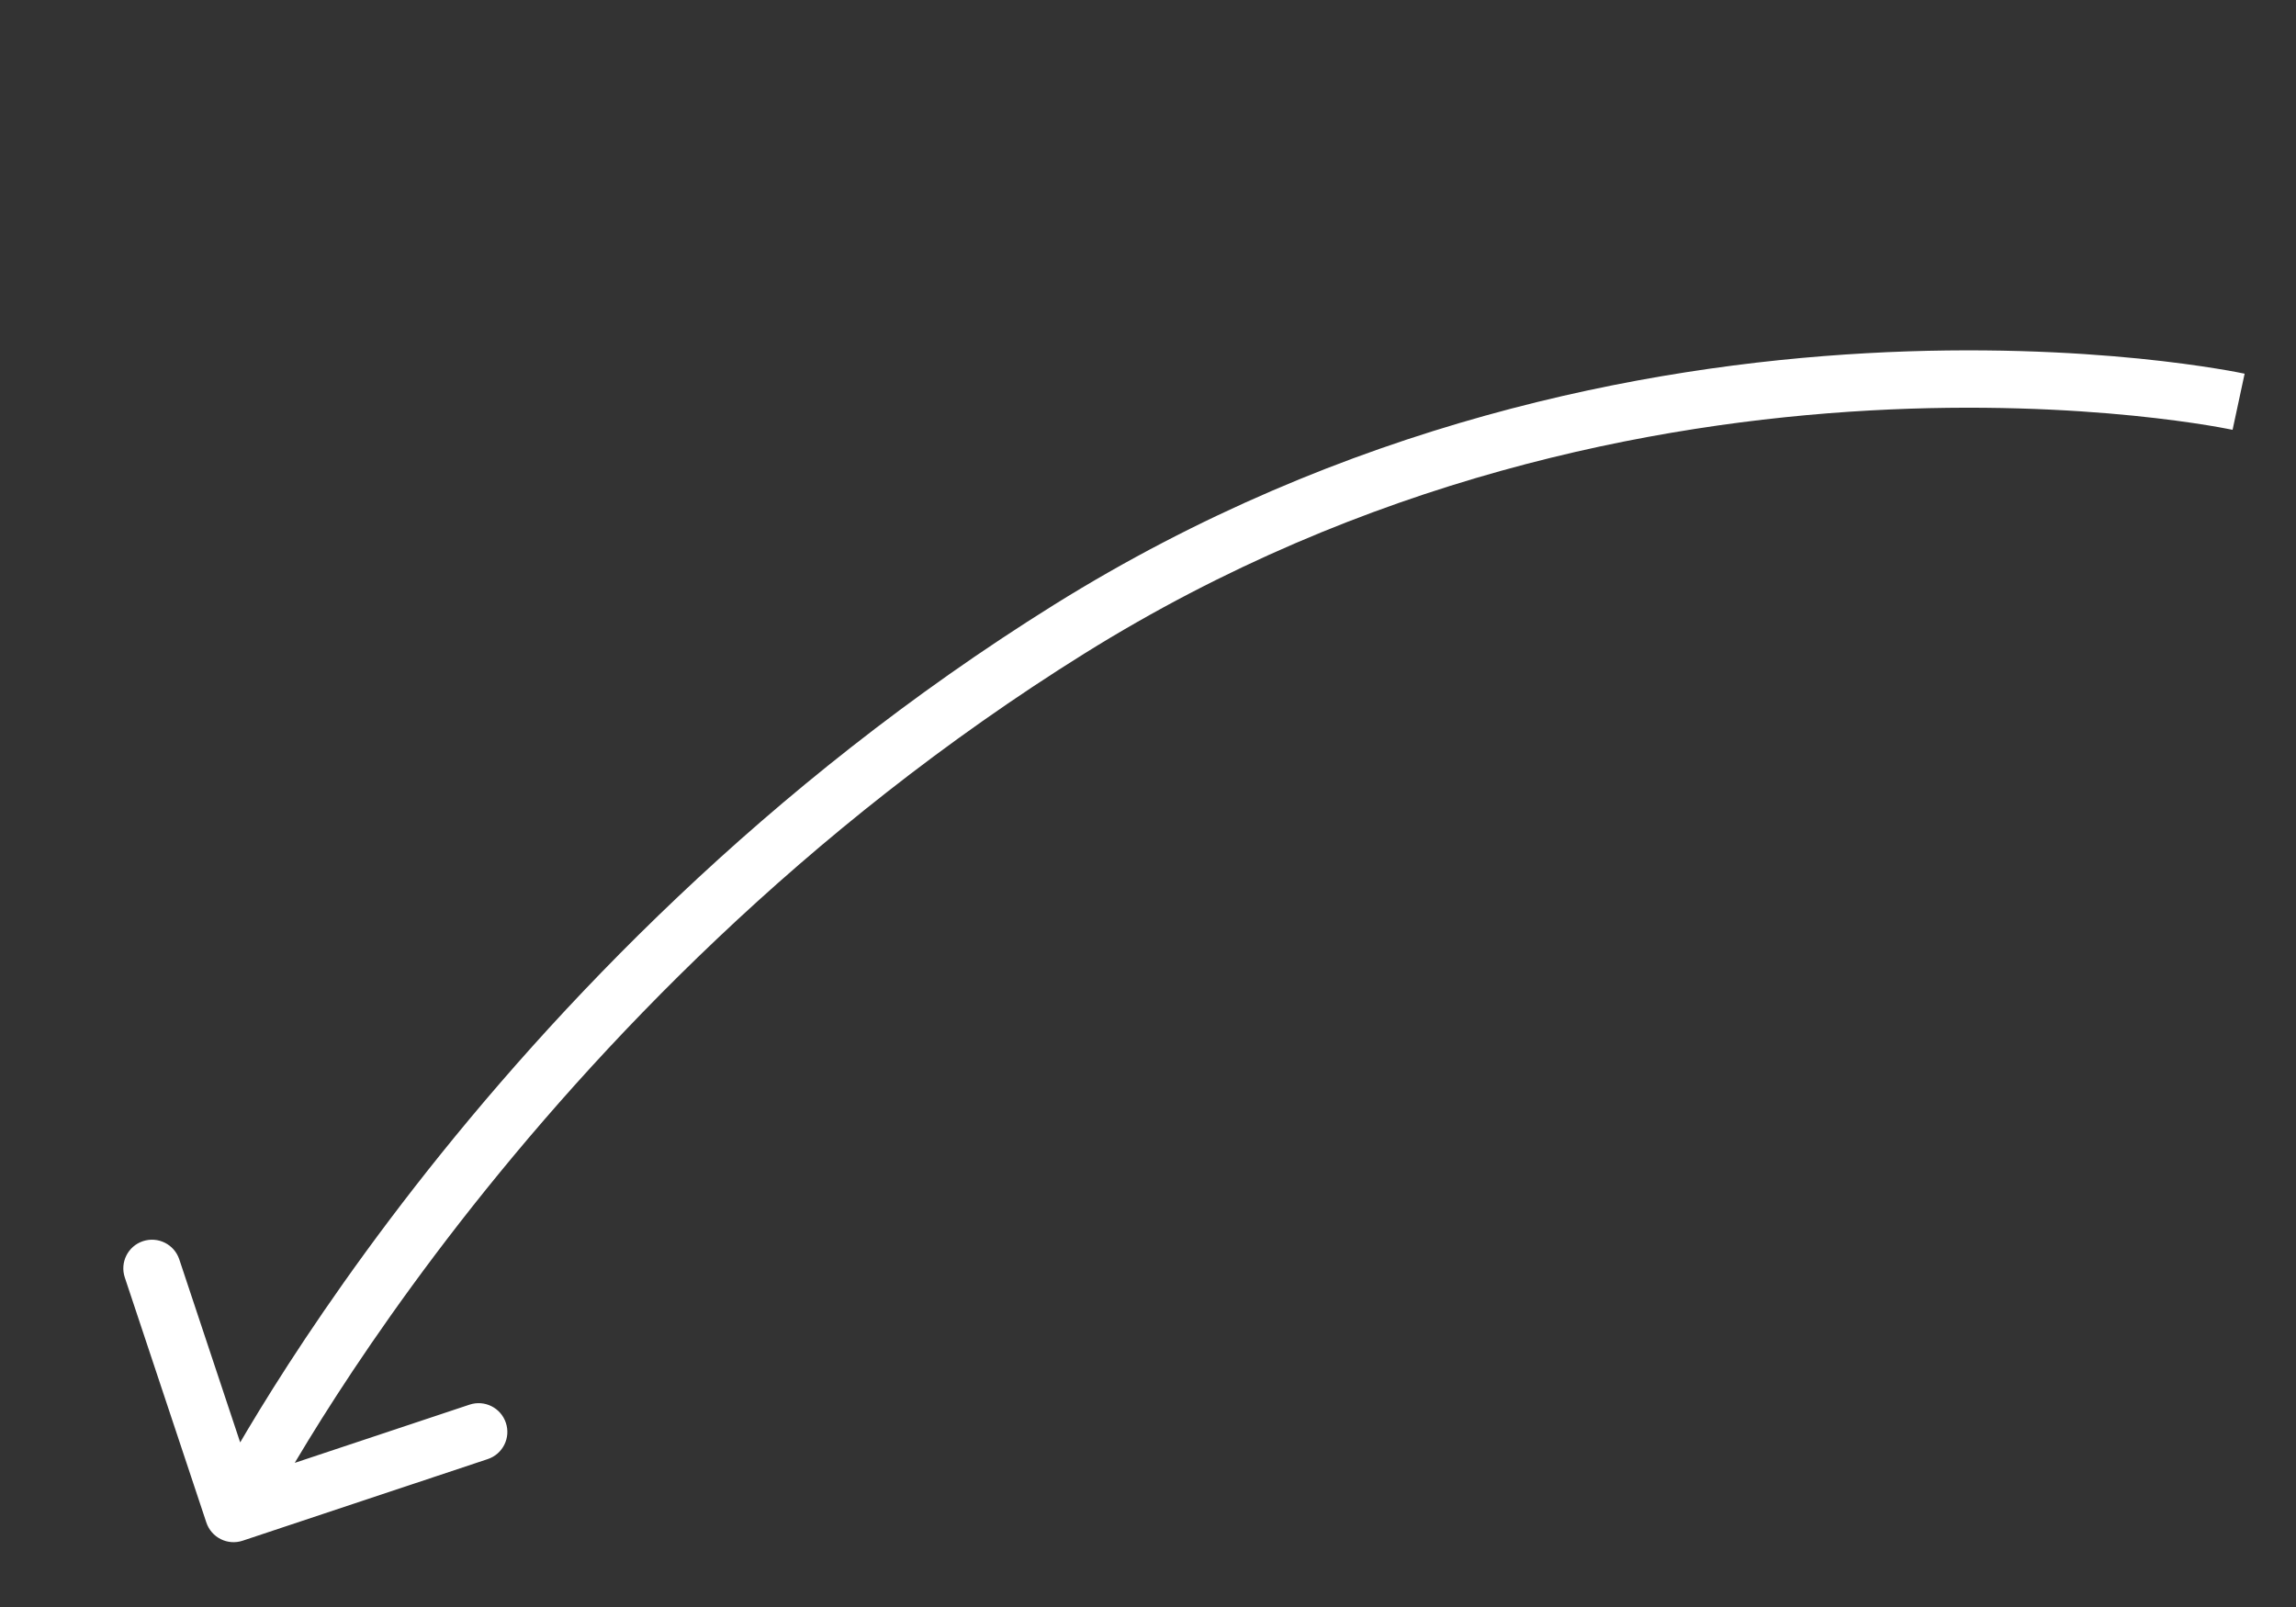<?xml version="1.0" encoding="UTF-8"?> <svg xmlns="http://www.w3.org/2000/svg" width="40" height="28" viewBox="0 0 40 28" fill="none"><rect x="0" y="0" width="40" height="28" fill="#333333" stroke="none"/> <path d="M3.595 26.528C3.682 26.79 3.965 26.932 4.227 26.845L8.497 25.423C8.759 25.336 8.901 25.053 8.813 24.791C8.726 24.529 8.443 24.387 8.181 24.474L4.386 25.738L3.123 21.942C3.035 21.68 2.752 21.539 2.49 21.626C2.228 21.713 2.087 21.996 2.174 22.258L3.595 26.528ZM39 7C39.105 6.511 39.105 6.511 39.105 6.511C39.105 6.511 39.105 6.511 39.104 6.511C39.104 6.511 39.103 6.511 39.102 6.511C39.1 6.51 39.098 6.51 39.095 6.509C39.089 6.508 39.08 6.506 39.069 6.504C39.047 6.499 39.015 6.493 38.974 6.485C38.891 6.469 38.77 6.447 38.613 6.422C38.299 6.371 37.843 6.306 37.267 6.248C36.113 6.133 34.473 6.045 32.519 6.154C28.611 6.371 23.43 7.377 18.363 10.538L18.892 11.387C23.779 8.338 28.784 7.363 32.574 7.152C34.469 7.046 36.056 7.132 37.167 7.243C37.722 7.299 38.158 7.361 38.453 7.409C38.6 7.433 38.713 7.453 38.787 7.468C38.825 7.475 38.852 7.48 38.87 7.484C38.879 7.486 38.886 7.487 38.89 7.488C38.892 7.488 38.893 7.489 38.894 7.489C38.895 7.489 38.895 7.489 38.895 7.489C38.895 7.489 38.895 7.489 38.895 7.489C38.895 7.489 38.895 7.489 39 7ZM18.363 10.538C13.323 13.682 9.642 17.58 7.221 20.687C6.011 22.242 5.113 23.602 4.518 24.575C4.22 25.061 3.998 25.451 3.849 25.721C3.774 25.856 3.719 25.961 3.681 26.033C3.662 26.069 3.648 26.096 3.638 26.116C3.633 26.125 3.629 26.132 3.627 26.137C3.625 26.14 3.624 26.142 3.624 26.144C3.623 26.144 3.623 26.145 3.623 26.145C3.623 26.146 3.623 26.146 3.622 26.146C3.622 26.146 3.622 26.146 4.069 26.37C4.517 26.594 4.516 26.594 4.516 26.594C4.516 26.594 4.516 26.594 4.516 26.594C4.517 26.594 4.517 26.594 4.517 26.593C4.517 26.593 4.518 26.591 4.519 26.589C4.521 26.585 4.524 26.58 4.528 26.572C4.536 26.555 4.549 26.531 4.566 26.498C4.601 26.432 4.654 26.333 4.725 26.204C4.867 25.947 5.081 25.57 5.371 25.097C5.95 24.151 6.826 22.823 8.01 21.302C10.381 18.258 13.979 14.452 18.892 11.387L18.363 10.538Z" fill="white"></path> </svg> 